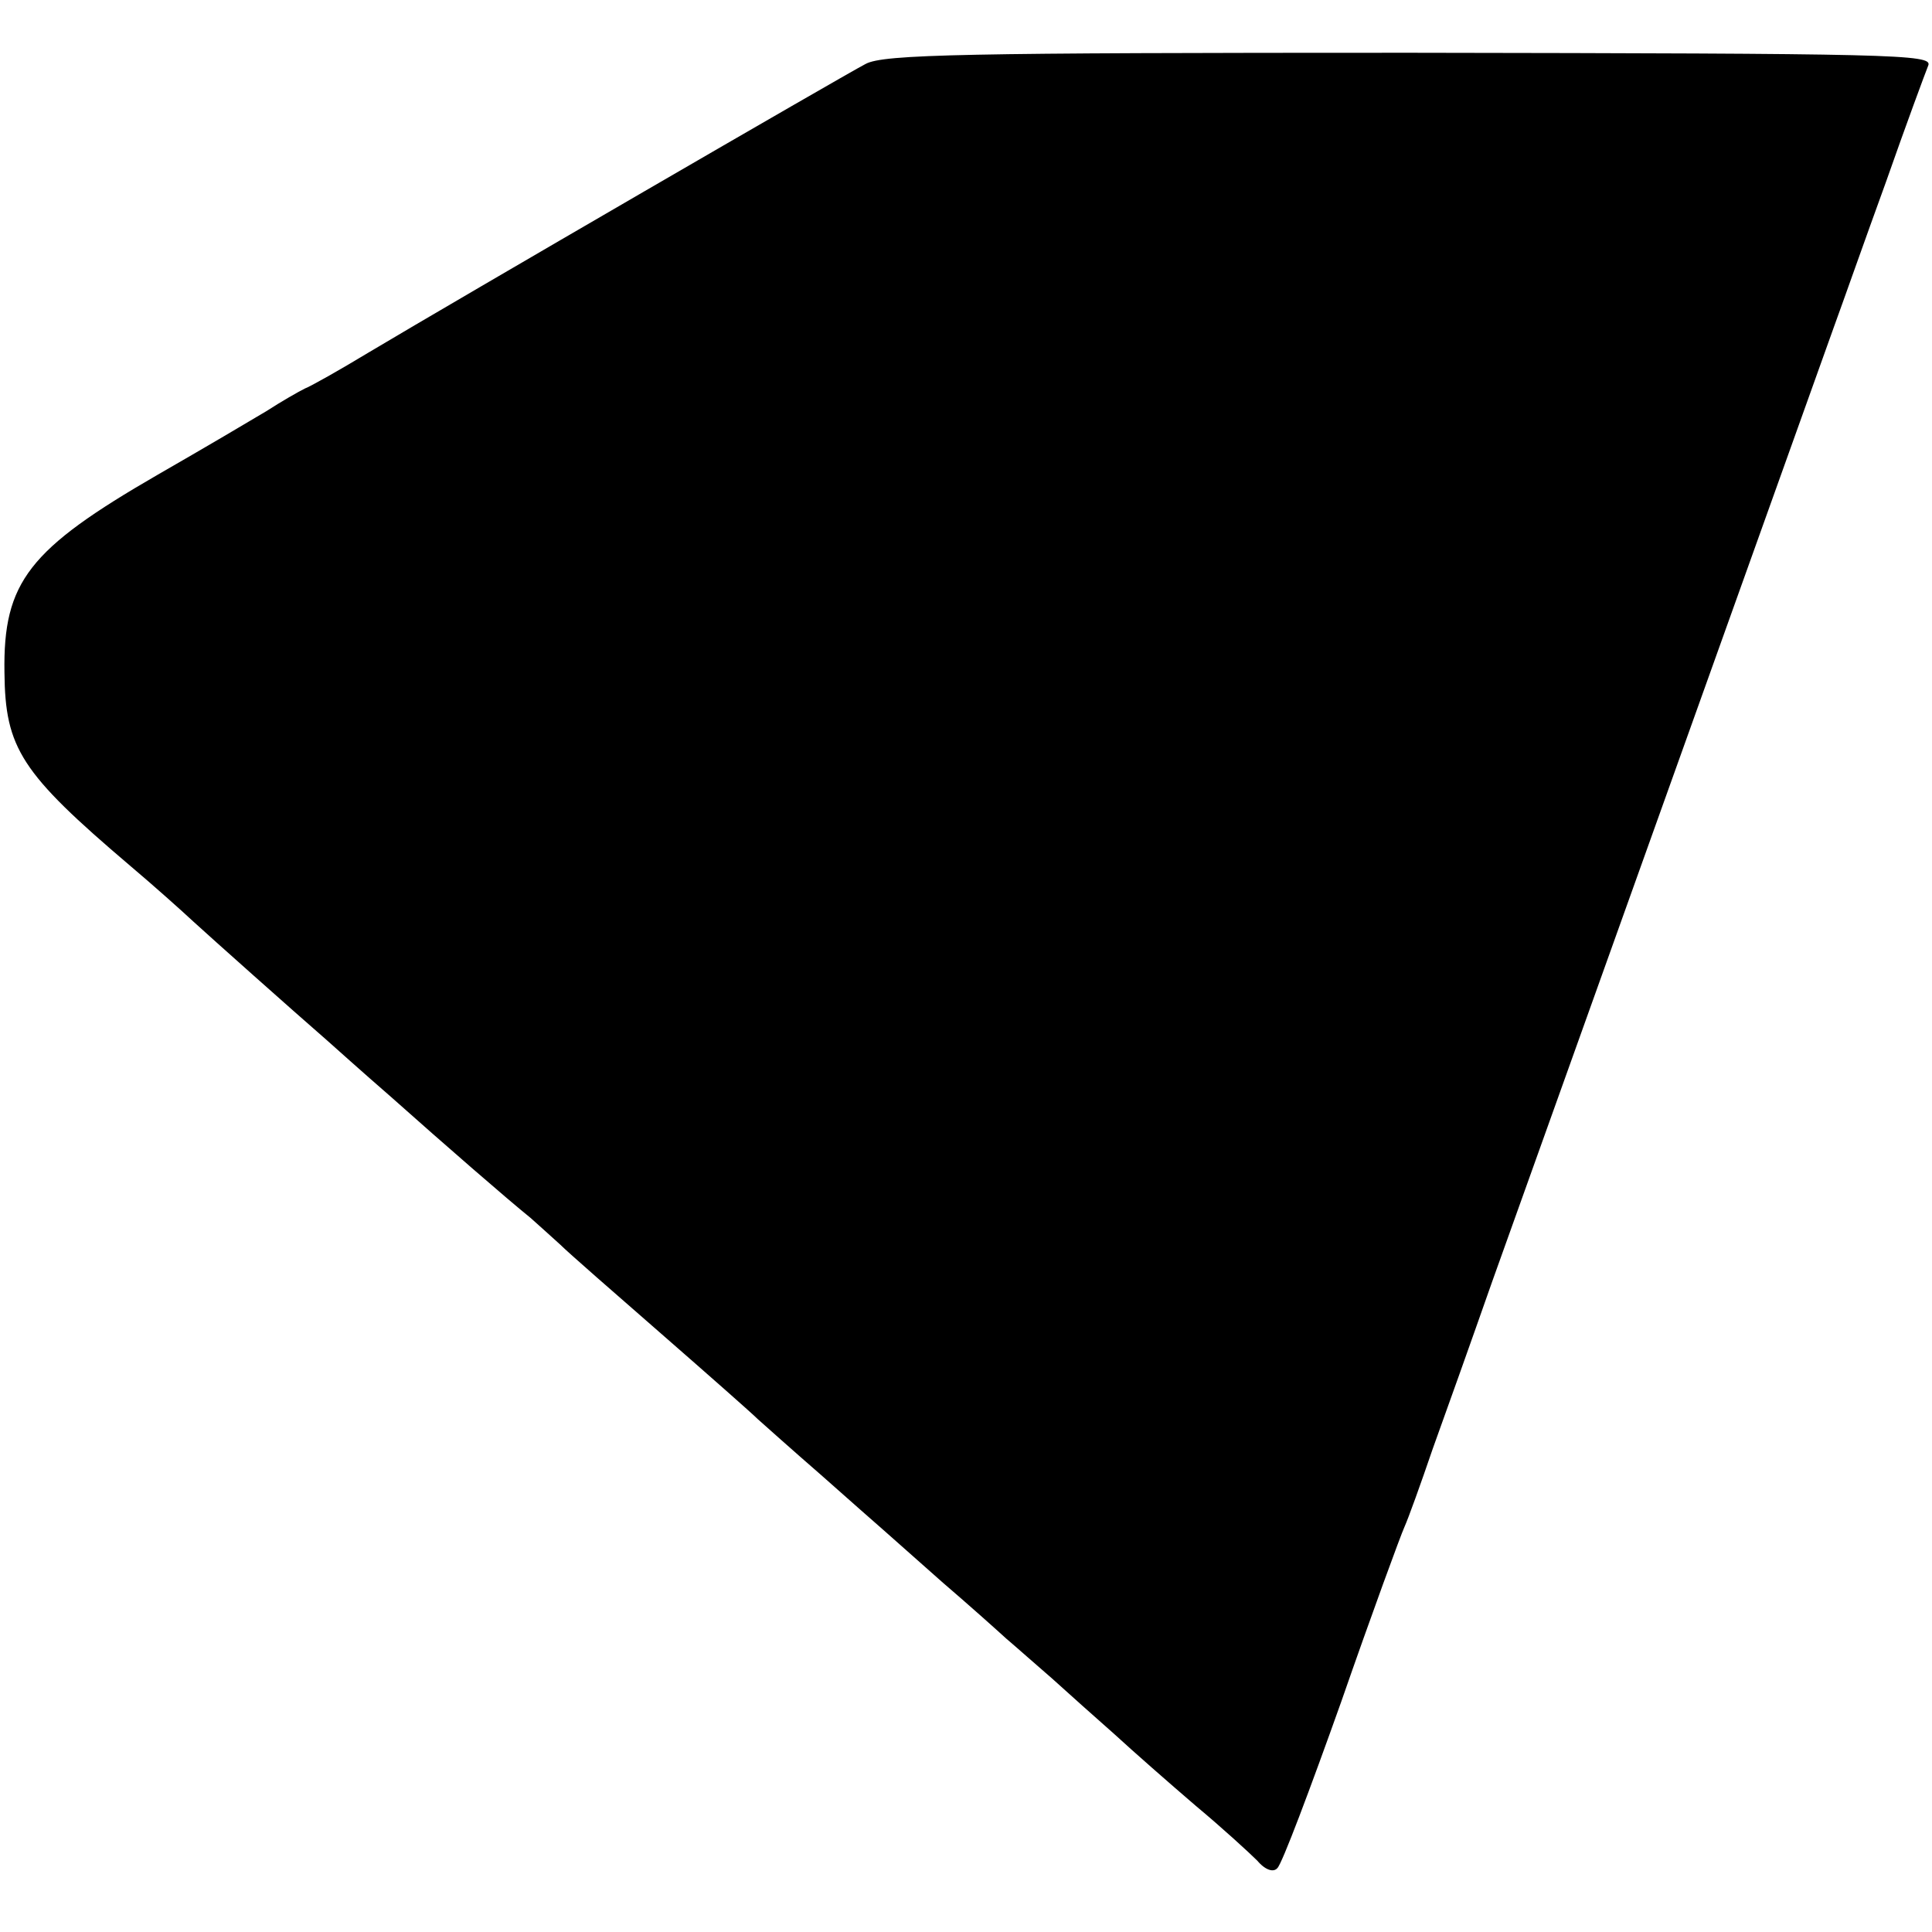 <?xml version="1.0" standalone="no"?>
<!DOCTYPE svg PUBLIC "-//W3C//DTD SVG 20010904//EN"
 "http://www.w3.org/TR/2001/REC-SVG-20010904/DTD/svg10.dtd">
<svg version="1.0" xmlns="http://www.w3.org/2000/svg"
 width="260pt" height="260pt" viewBox="0 0 260 260"
 preserveAspectRatio="xMidYMid meet">
<g transform="translate(0,260) scale(0.1,-0.1)"
fill="#000000" stroke="none">
<path d="M1165 2514 c-29 -15 -546 -315 -670 -389 -38 -23 -77 -45 -85 -48 -8
-4 -31 -17 -51 -30 -20 -12 -86 -51 -147 -86 -173 -100 -208 -144 -206 -266 1
-102 22 -135 169 -260 32 -27 70 -61 85 -75 24 -22 134 -120 180 -160 9 -8 48
-43 86 -76 73 -65 157 -138 188 -163 10 -9 28 -25 40 -36 11 -11 73 -65 136
-120 63 -55 122 -107 130 -115 9 -8 47 -42 85 -75 37 -33 76 -67 85 -75 9 -8
45 -40 79 -70 35 -30 73 -64 85 -75 13 -11 40 -35 62 -54 21 -19 59 -53 84
-75 25 -23 74 -66 109 -96 36 -30 73 -64 83 -74 11 -13 22 -16 27 -10 6 5 44
106 86 224 41 118 80 224 85 235 5 11 22 58 38 105 17 47 53 148 80 225 91
254 440 1229 460 1285 11 30 42 118 70 195 27 77 53 147 57 157 6 15 -46 16
-698 17 -600 0 -708 -2 -732 -15z"/>
</g>
</svg>
